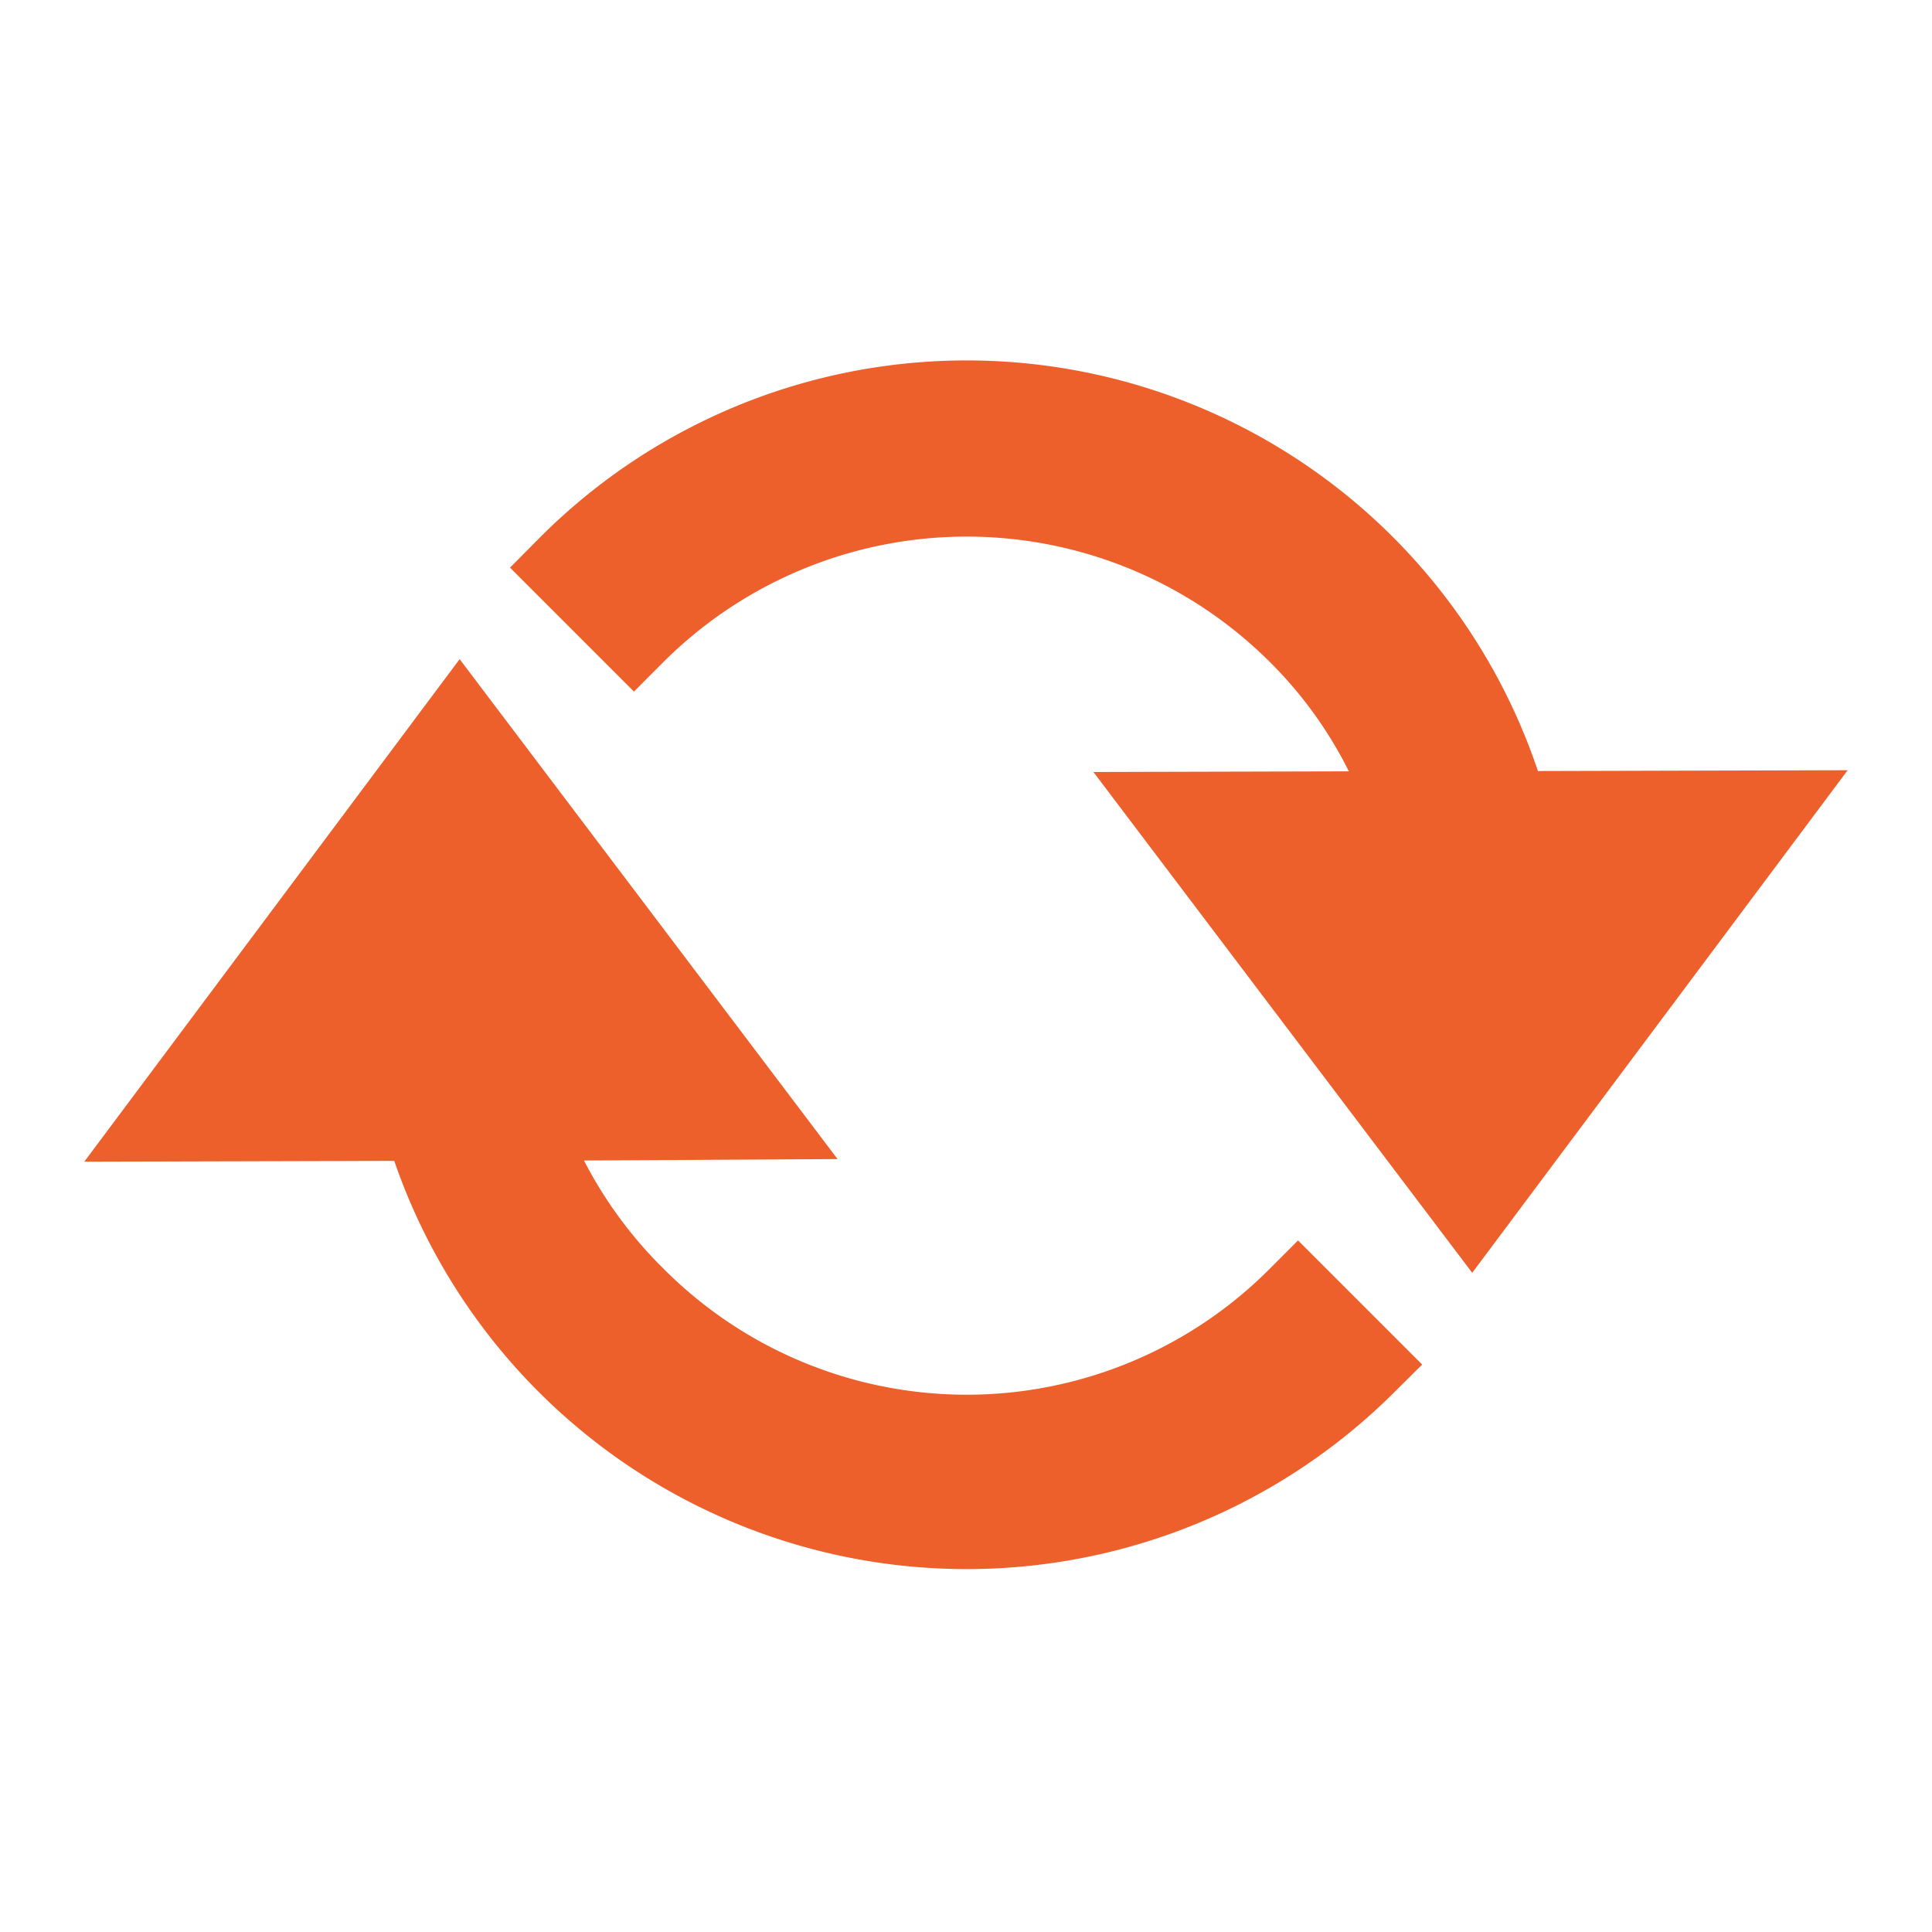 <svg xmlns="http://www.w3.org/2000/svg" xmlns:xlink="http://www.w3.org/1999/xlink" width="71.14" height="71.14" viewBox="0 0 71.14 71.14"><defs><style>.a{fill:none;}.b{clip-path:url(#a);}.c{fill:#ed5f2b;stroke:#ed5f2b;stroke-width:3px;}</style><clipPath id="a"><rect class="a" width="71.14" height="71.14"/></clipPath></defs><g class="b"><path class="c" d="M34.308,22.2l-2.49,17.949,17.915-2.594-6.744-6.709A20.694,20.694,0,0,0,24.866,0V3.458A17.306,17.306,0,0,1,42.193,20.751a16.77,16.77,0,0,1-1.764,7.539Zm-26.7-1.453A17.217,17.217,0,0,1,9.3,13.211l6.121,6.052,2.49-17.915L0,3.943l6.744,6.709A20.793,20.793,0,0,0,24.866,41.5V38.043A17.247,17.247,0,0,1,7.609,20.751Z" transform="translate(3.314 38.48) rotate(-45)"/></g></svg>